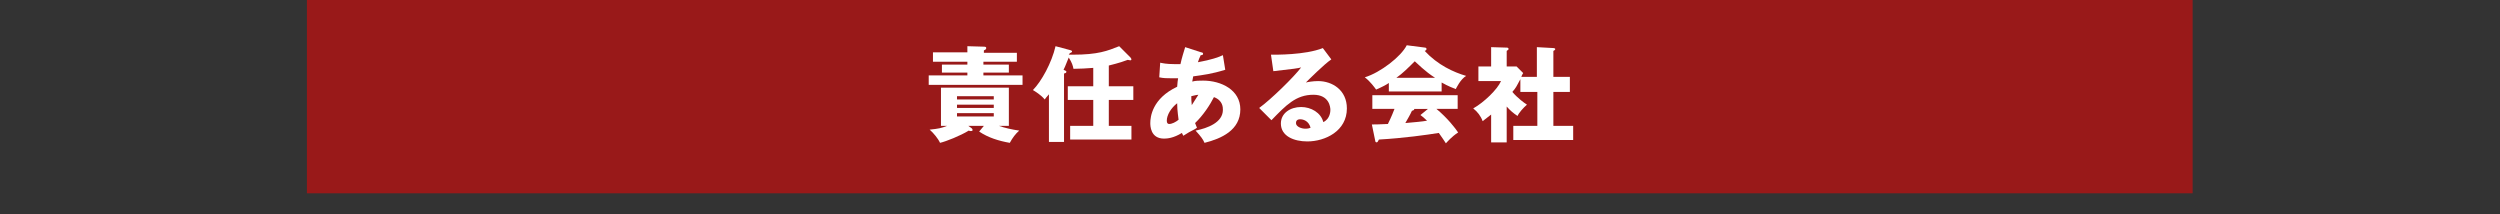 <?xml version="1.0" encoding="utf-8"?>
<!-- Generator: Adobe Illustrator 26.0.1, SVG Export Plug-In . SVG Version: 6.00 Build 0)  -->
<svg version="1.1" id="レイヤー_2のコピー" xmlns="http://www.w3.org/2000/svg" xmlns:xlink="http://www.w3.org/1999/xlink"
	 x="0px" y="0px" viewBox="0 0 530.3 45.4" style="enable-background:new 0 0 530.3 45.4;" xml:space="preserve">
<rect x="0" y="0" width="530.3" height="45.4" fill="#333333" stroke="none"/>
<style type="text/css">
	.st0{opacity:0.5;fill:#FF0000;}
	.st1{fill:#FFFFFF;}
</style>
<g>
	<rect x="65.1" class="st0" width="400" height="41"/>
	<g>
		<g>
			<path class="st1" d="M215.7,11.1v2h-7.1v0.6h5.4v1.7h-5.4V16h8.3v2H197v-2h8.2v-0.6h-5.4v-1.7h5.4v-0.6h-7.3v-2h7.3V9.8l3.5,0.1
				c0.4,0,0.5,0.1,0.5,0.3c0,0.3-0.3,0.4-0.5,0.5v0.5H215.7z M208.7,26.7h-3.3l0.7,0.5c0.1,0.1,0.2,0.2,0.2,0.4
				c0,0.2-0.2,0.2-0.4,0.2c-0.1,0-0.2,0-0.4-0.1c-1.8,1.1-4.8,2.3-6.1,2.6c-0.4-0.9-1.4-2.1-2.2-2.8c1.9-0.2,2.4-0.3,3.7-0.8h-1.3
				v-8.1H214v8.1h-2.1c1.1,0.4,2.8,0.8,4.3,1c-0.8,0.7-1.4,1.5-2,2.6c-2.3-0.4-4.6-1.1-6.5-2.4L208.7,26.7z M210.8,21.1v-0.7H203
				v0.7H210.8z M203,22.2v0.7h7.8v-0.7H203z M203,24v0.7h7.8V24H203z"/>
			<path class="st1" d="M239.8,12.2c0.1,0.1,0.2,0.3,0.2,0.4c0,0.1-0.1,0.2-0.2,0.2c-0.2,0-0.4-0.1-0.6-0.1c-1.8,0.7-3.7,1.1-4,1.2
				v4.4h5.2v2.9h-5.2v5.5h4.8v2.9h-13v-2.9h4.9v-5.5h-5.4v-2.9h5.4v-3.9c-1.3,0.1-2.9,0.2-4.2,0.2c-0.1-0.6-0.3-1.3-1-2.4
				c-0.8,2-0.9,2.2-1.1,2.6c0.5,0.2,0.6,0.3,0.6,0.4c0,0.3-0.2,0.3-0.5,0.4v14.5h-3.2V20c-0.5,0.6-0.7,0.8-0.9,1.1
				c-0.7-0.9-2-1.7-2.5-2c1.8-1.8,4-5.8,4.8-9.3l3,0.8c0.4,0.1,0.5,0.2,0.5,0.3c0,0.2-0.1,0.2-0.5,0.4c0,0.1-0.1,0.2-0.2,0.3
				c0.2,0,0.5,0,0.9,0c5.3,0,7.3-0.8,9.8-1.8L239.8,12.2z"/>
			<path class="st1" d="M246.1,13.3c0.5,0.1,1.3,0.3,3,0.3c0.1,0,0.7,0,1.3,0c0.3-1.4,0.7-2.6,1-3.6l3.4,1.1c0.2,0,0.4,0.1,0.4,0.3
				c0,0.3-0.3,0.3-0.5,0.3c-0.3,0.6-0.4,0.9-0.6,1.5c2.8-0.5,4.5-1.1,5.3-1.5l0.5,3.1c-2.9,0.9-4.7,1.1-6.8,1.4
				c0,0.2-0.2,0.9-0.2,1.1c0.7-0.2,1.5-0.2,2.3-0.2c3.9,0,7.9,2,7.9,6.1c0,4.4-4,6.2-7.6,7.1c-0.3-0.7-0.7-1.3-1.9-2.6
				c2.5-0.5,5.8-1.7,5.8-4.4c0-0.5,0-2-1.9-2.7c-0.8,1.6-2.3,3.9-4,5.5c0.2,0.4,0.2,0.6,0.4,1c-0.3,0.2-0.4,0.3-1.4,0.8
				c-0.1,0-1.3,0.8-1.5,0.9c-0.2-0.4-0.2-0.4-0.3-0.6c-1.8,1.1-3.1,1.2-3.8,1.2c-2.9,0-2.9-2.8-2.9-3.3c0-1.3,0.4-5.2,5.7-7.7
				c0.1-1,0.1-1.4,0.2-1.8c-0.7,0-1.1,0-1.5,0c-0.9,0-1.6,0-2.5-0.2L246.1,13.3z M249.7,21.9c-1.3,1-2.2,2.5-2.2,3.7
				c0,0.5,0.2,0.7,0.5,0.7c0.6,0,1.4-0.4,2-0.9C250,25.1,249.7,23.6,249.7,21.9z M252.8,22.3c0.4-0.6,0.9-1.4,1.4-2.2
				c-0.2,0-0.7,0.1-1.5,0.3C252.7,20.8,252.7,21.6,252.8,22.3z"/>
			<path class="st1" d="M282.4,12.6c-1.5,1-4.9,4.4-5.4,4.9c0.4-0.1,1.5-0.3,2.6-0.3c3,0,6.1,1.9,6.1,5.8c0,4.8-4.6,7-8.4,7
				c-2.8,0-5.6-1.1-5.6-3.8c0-2.2,2-3.5,4.3-3.5c2.1,0,4.2,1.2,4.7,3.2c1.5-0.7,1.5-2.4,1.5-2.6c0-0.5-0.2-3.2-3.6-3.2
				c-3.7,0-5.8,2.2-8.9,5.4l-2.6-2.6c2.5-1.8,7.4-6.6,8.9-8.6c-0.7,0.2-1.5,0.3-5.9,0.8l-0.5-3.5c0.9,0,7.2,0.1,11-1.4L282.4,12.6z
				 M275.8,25.3c-0.7,0-0.9,0.4-0.9,0.8c0,0.8,1.2,1.2,2,1.2c0.5,0,0.9-0.1,1.1-0.2C277.6,25.6,276.4,25.3,275.8,25.3z"/>
			<path class="st1" d="M305.7,19.4h-11.1v-1.8c-0.4,0.3-1.3,0.8-2.7,1.4c-0.3-0.4-1.2-1.7-2.4-2.6c3.3-1,7.7-4.4,8.9-6.8l3.9,0.5
				c0.1,0,0.3,0.1,0.3,0.3c0,0.2-0.3,0.4-0.4,0.4c2.8,3,6.1,4.5,8.8,5.3c-1.2,0.7-2.1,2.6-2.2,2.8c-0.5-0.2-1.6-0.6-3-1.4V19.4z
				 M291,26.4c0.6,0,1.5,0,3.4-0.1c0.8-1.6,1.2-2.7,1.4-3.2h-4.7v-2.9h18.1v2.9h-4.5c2.4,2,4,4.1,4.6,5c-1.4,0.9-2.3,2-2.6,2.3
				c-0.3-0.5-0.8-1.2-1.5-2.2c-2.5,0.4-7.4,1.1-12.7,1.4c-0.2,0.4-0.3,0.6-0.5,0.6c-0.2,0-0.3-0.2-0.3-0.4L291,26.4z M304.4,16.5
				c-2.2-1.4-3.7-3-4.3-3.5c-1.3,1.3-2.6,2.6-3.9,3.5H304.4z M302.9,23.1h-2.9c0,0.2-0.1,0.3-0.5,0.4c-0.4,0.9-0.9,1.7-1.4,2.6
				c2.2-0.2,3.5-0.3,4.6-0.5c-0.6-0.6-1-0.9-1.4-1.2L302.9,23.1z"/>
			<path class="st1" d="M326,16.3V10l3.6,0.2c0.1,0,0.3,0.1,0.3,0.2c0,0.2-0.2,0.3-0.4,0.4v5.5h3.5v3.2h-3.5v7.2h4.2v3h-12.7v-3h5.1
				v-7.2h-3.6v-2.7c-0.7,1.3-0.9,1.8-1.7,2.7c1.1,1.3,2.6,2.4,3.1,2.7c-0.8,0.7-1.7,1.7-2,2.4c-0.9-0.6-1.5-1.1-2.3-2v7.6h-3.3v-5.9
				c-0.9,0.7-1.3,1-1.8,1.4c-0.4-1.1-1.1-2-2-2.7c2.3-1.3,5.1-4,5.9-5.8h-4.8v-3.1h2.7V10l3.3,0.1c0.1,0,0.4,0,0.4,0.3
				c0,0.1-0.1,0.2-0.4,0.4v3.3h2.1l1.4,1.4c-0.1,0.1-0.4,0.7-0.4,0.8H326z"/>
		</g>
	</g>
</g>
</svg>
